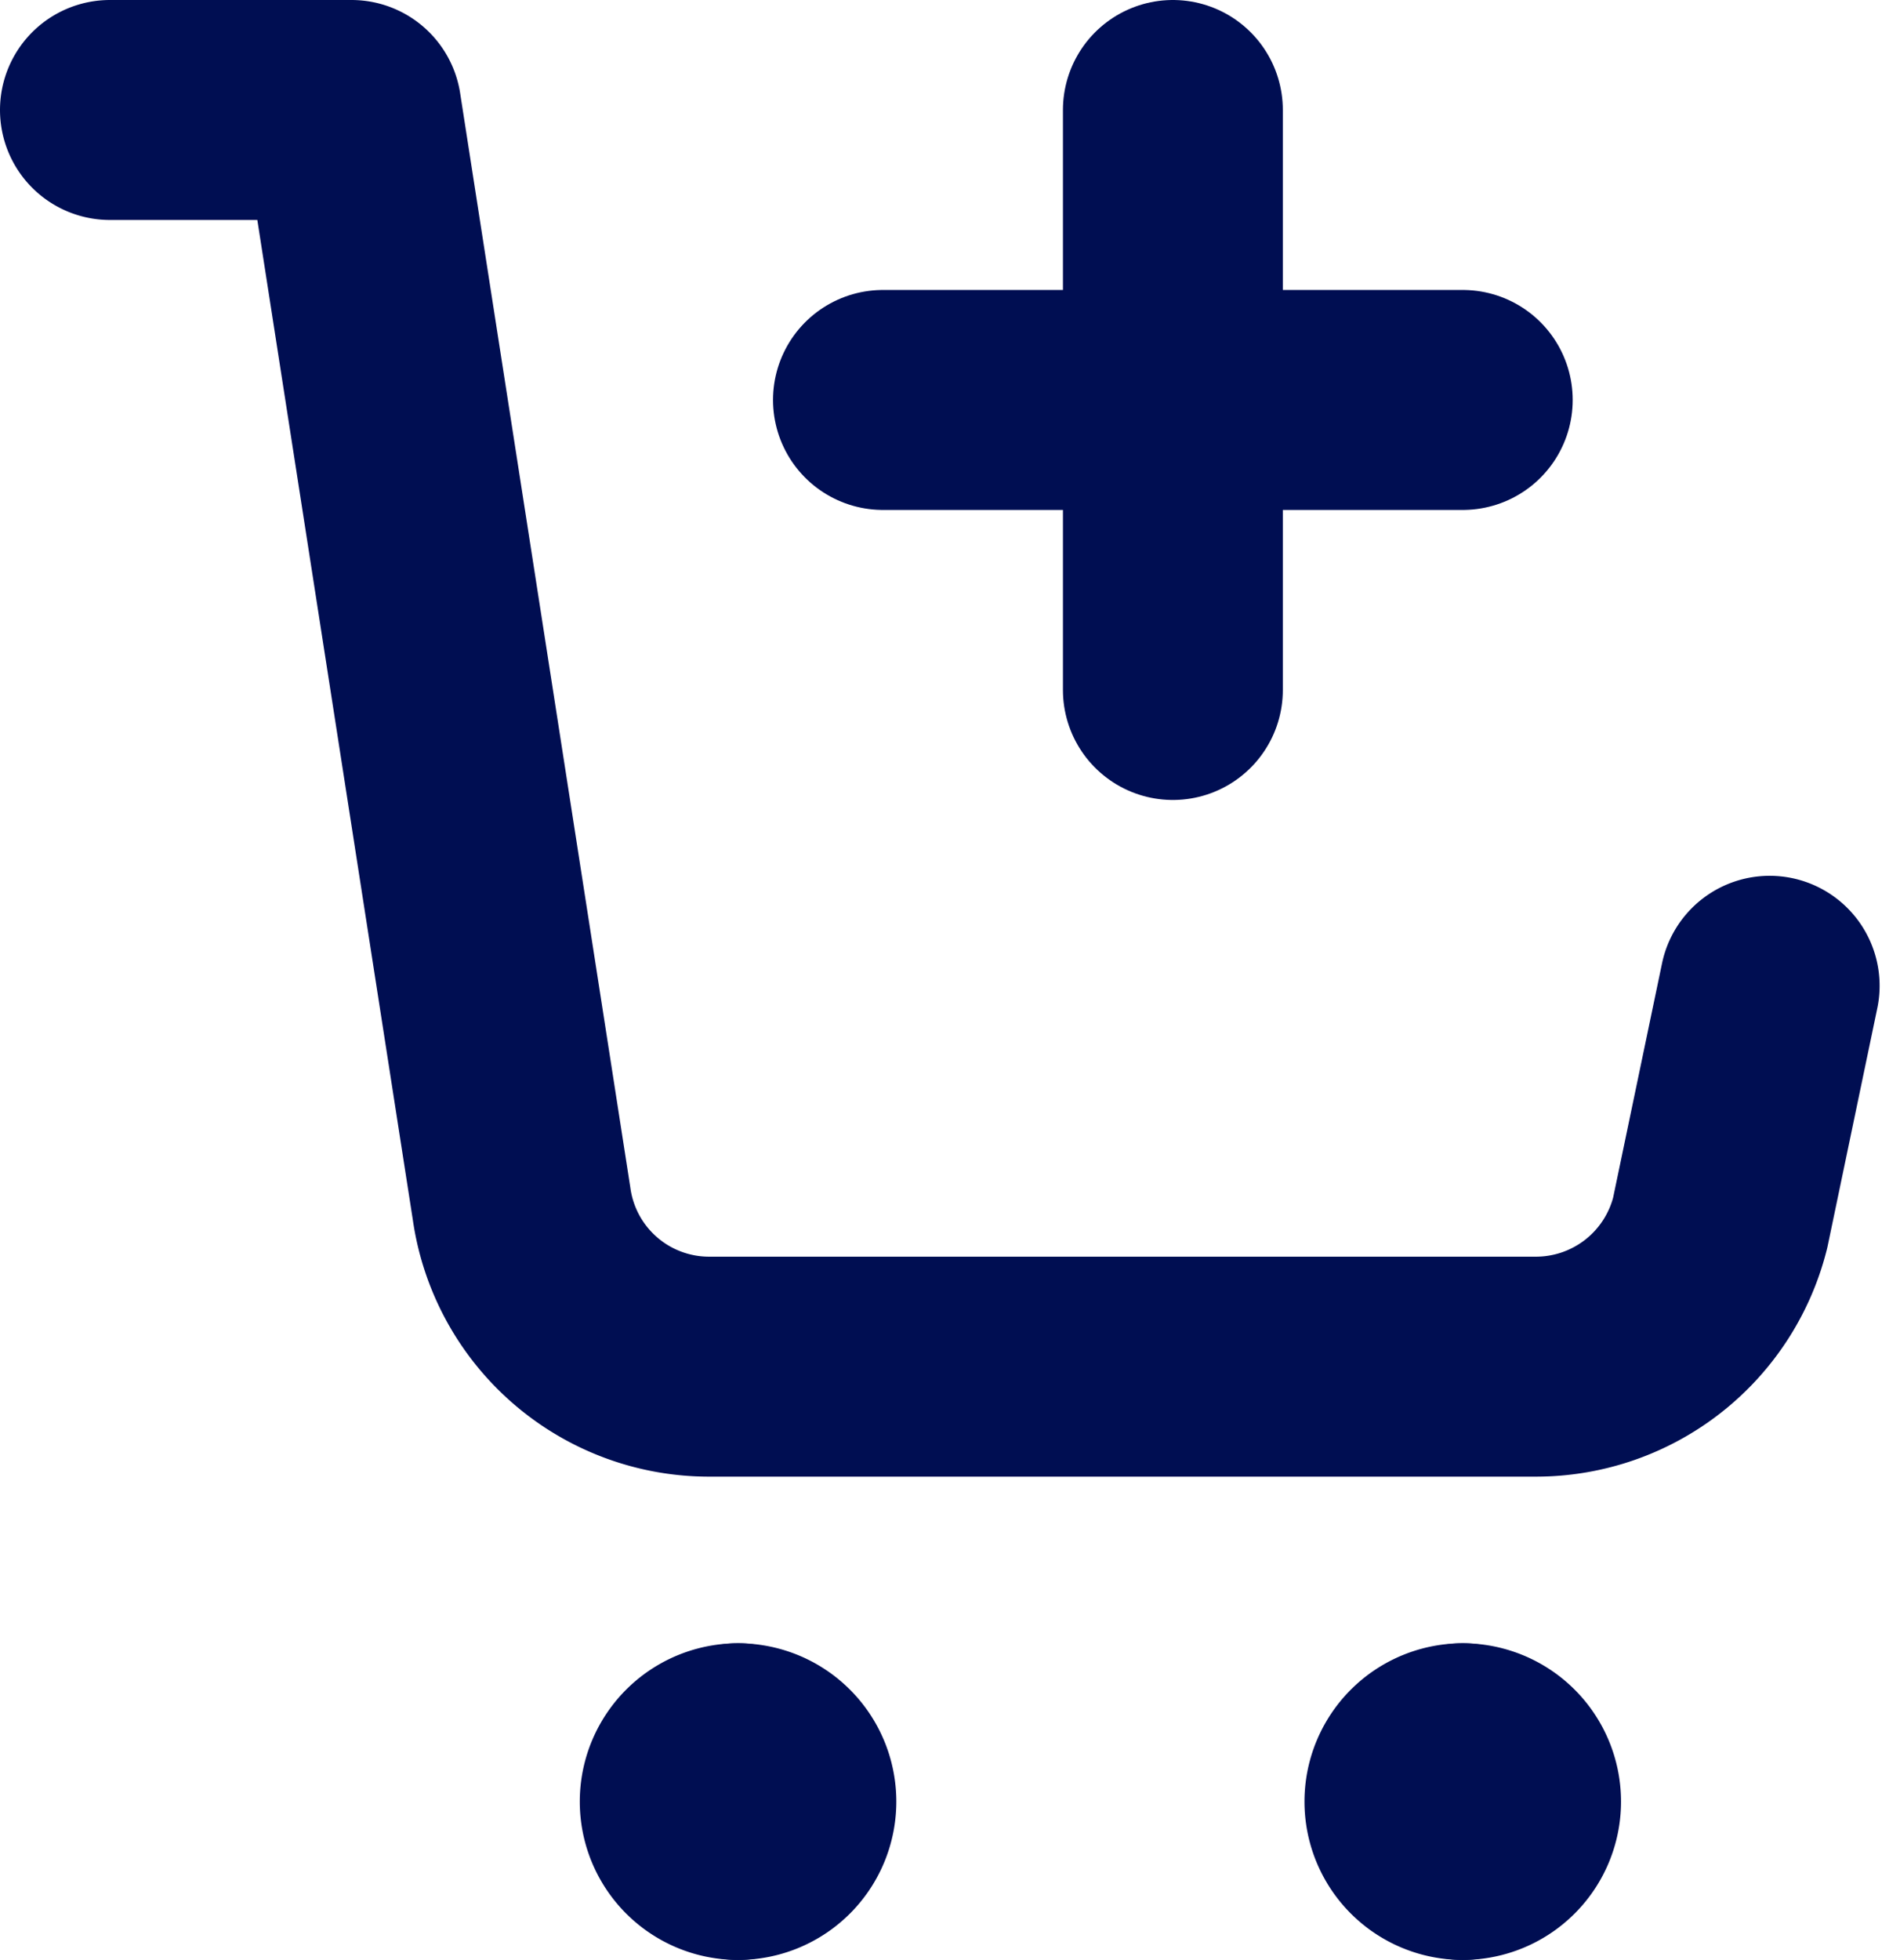 <?xml version="1.0" encoding="UTF-8"?>
<svg xmlns="http://www.w3.org/2000/svg" width="34.563" height="35.64" viewBox="0 0 34.563 35.64">
  <g id="Group_87191" data-name="Group 87191" transform="translate(0.8 0.8)">
    <path id="Path_218598" data-name="Path 218598" d="M1.2,1.2H5.594L8.688,21.088a3.445,3.445,0,0,0,3.424,2.964H27.142a3.456,3.456,0,0,0,3.35-2.616l.9-4.31" transform="translate(0 0)" fill="none" stroke="#000e52" stroke-linecap="round" stroke-linejoin="round" stroke-width="4"></path>
    <path id="Path_218599" data-name="Path 218599" d="M18,23.358A.879.879,0,0,0,18,21.6" transform="translate(7.809 9.482)" fill="none" stroke="#000e52" stroke-linecap="round" stroke-linejoin="round" stroke-width="4"></path>
    <path id="Path_218600" data-name="Path 218600" d="M18.279,21.6a.879.879,0,1,0,0,1.758" transform="translate(7.53 9.482)" fill="none" stroke="#000e52" stroke-linecap="round" stroke-linejoin="round" stroke-width="4"></path>
    <path id="Path_218601" data-name="Path 218601" d="M9,23.358A.879.879,0,1,0,9,21.6" transform="translate(3.626 9.482)" fill="none" stroke="#000e52" stroke-linecap="round" stroke-linejoin="round" stroke-width="4"></path>
    <path id="Path_218602" data-name="Path 218602" d="M9.279,21.6a.879.879,0,1,0,0,1.758" transform="translate(3.347 9.482)" fill="none" stroke="#000e52" stroke-linecap="round" stroke-linejoin="round" stroke-width="4"></path>
    <path id="Path_218603" data-name="Path 218603" d="M14.4,11.747V1.2" transform="translate(6.136)" fill="none" stroke="#000e52" stroke-linecap="round" stroke-linejoin="round" stroke-width="4"></path>
    <path id="Path_218604" data-name="Path 218604" d="M10.8,4.8H21.347" transform="translate(4.462 1.673)" fill="none" stroke="#000e52" stroke-linecap="round" stroke-linejoin="round" stroke-width="4"></path>
  </g>
</svg>
